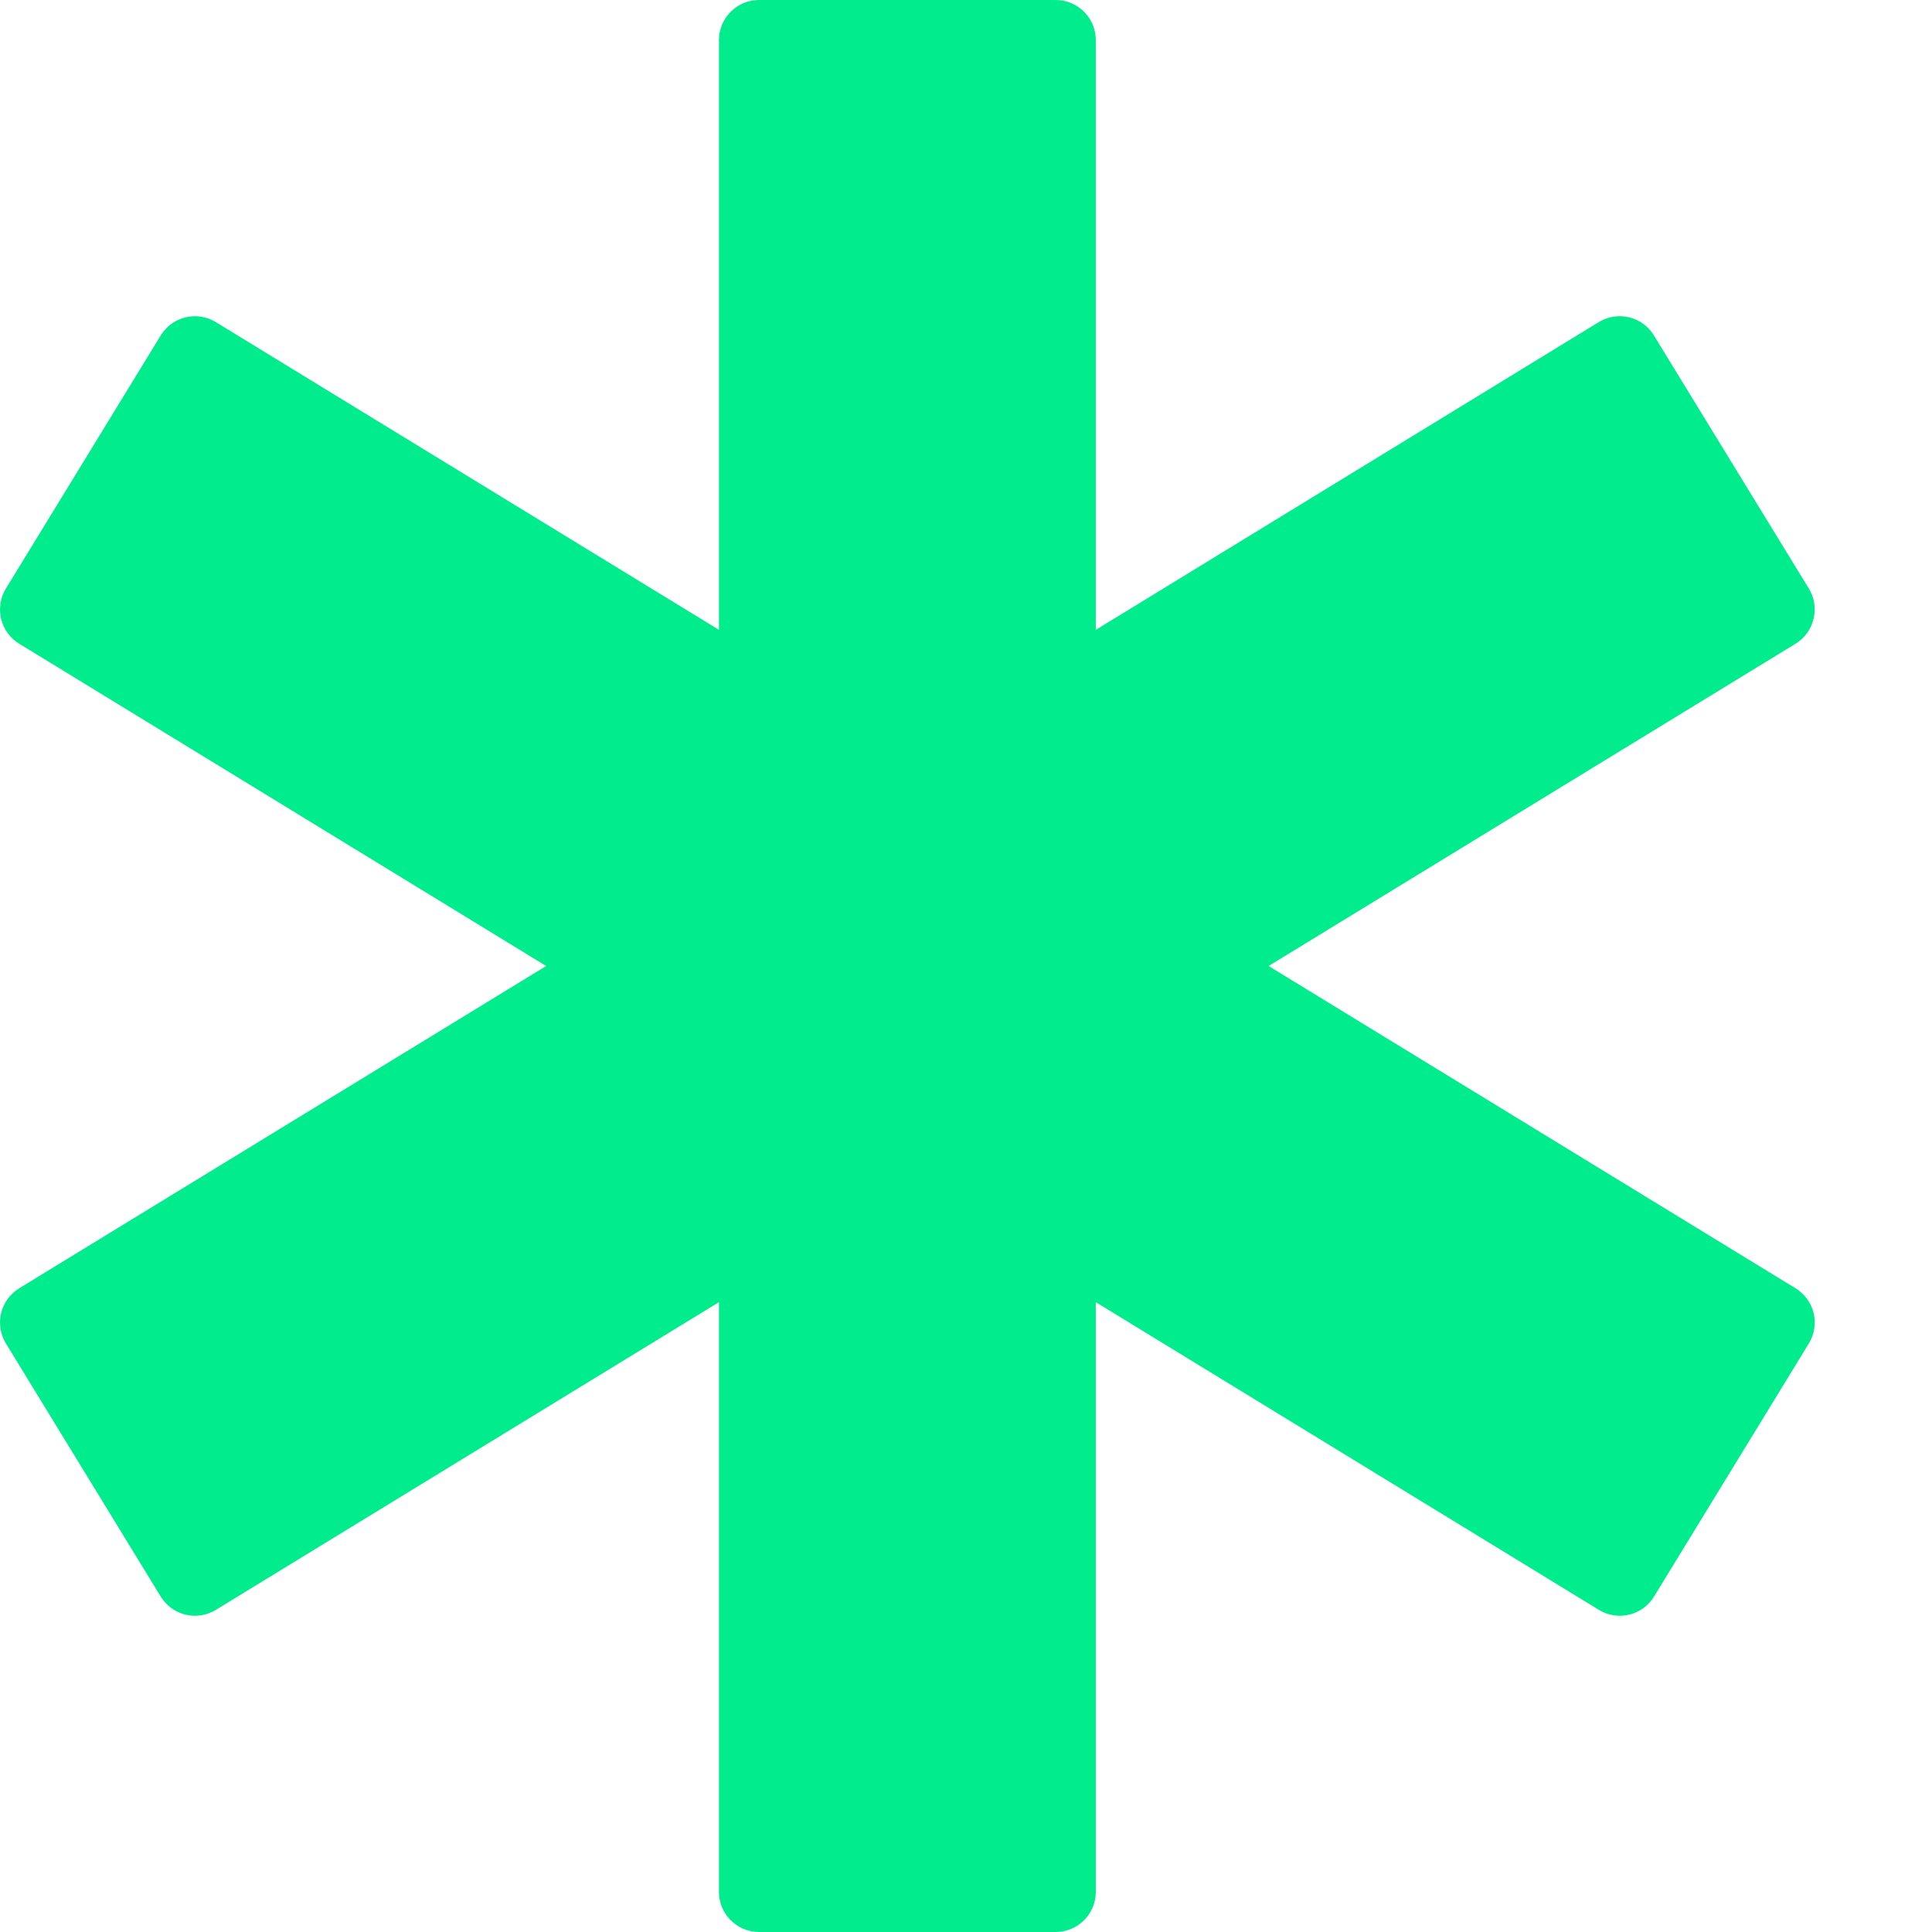 <svg width="16" height="16" viewBox="0 0 16 16" fill="none" xmlns="http://www.w3.org/2000/svg">
<path id="service_icon1" d="M14.87 10.669L10.506 8L14.87 5.331C14.945 5.285 14.999 5.211 15.019 5.125C15.04 5.039 15.026 4.949 14.98 4.874L13.697 2.778C13.602 2.621 13.397 2.572 13.241 2.667L9.075 5.216V0.332C9.075 0.149 8.926 0 8.743 0H6.286C6.103 0 5.954 0.149 5.954 0.332V5.216L1.788 2.668C1.631 2.572 1.427 2.621 1.331 2.778L0.049 4.874C0.003 4.949 -0.011 5.039 0.009 5.125C0.03 5.211 0.084 5.285 0.159 5.331L4.523 8L0.159 10.669C0.084 10.715 0.03 10.789 0.009 10.875C-0.011 10.961 0.003 11.051 0.049 11.126L1.331 13.222C1.427 13.379 1.631 13.428 1.788 13.332L5.954 10.784V15.668C5.954 15.851 6.103 16 6.286 16H8.743C8.926 16 9.075 15.851 9.075 15.668V10.784L13.241 13.332C13.397 13.428 13.602 13.379 13.698 13.222L14.98 11.126C15.026 11.051 15.04 10.961 15.02 10.875C14.999 10.789 14.945 10.716 14.87 10.669Z" fill="#01ED8D"/>
</svg>
